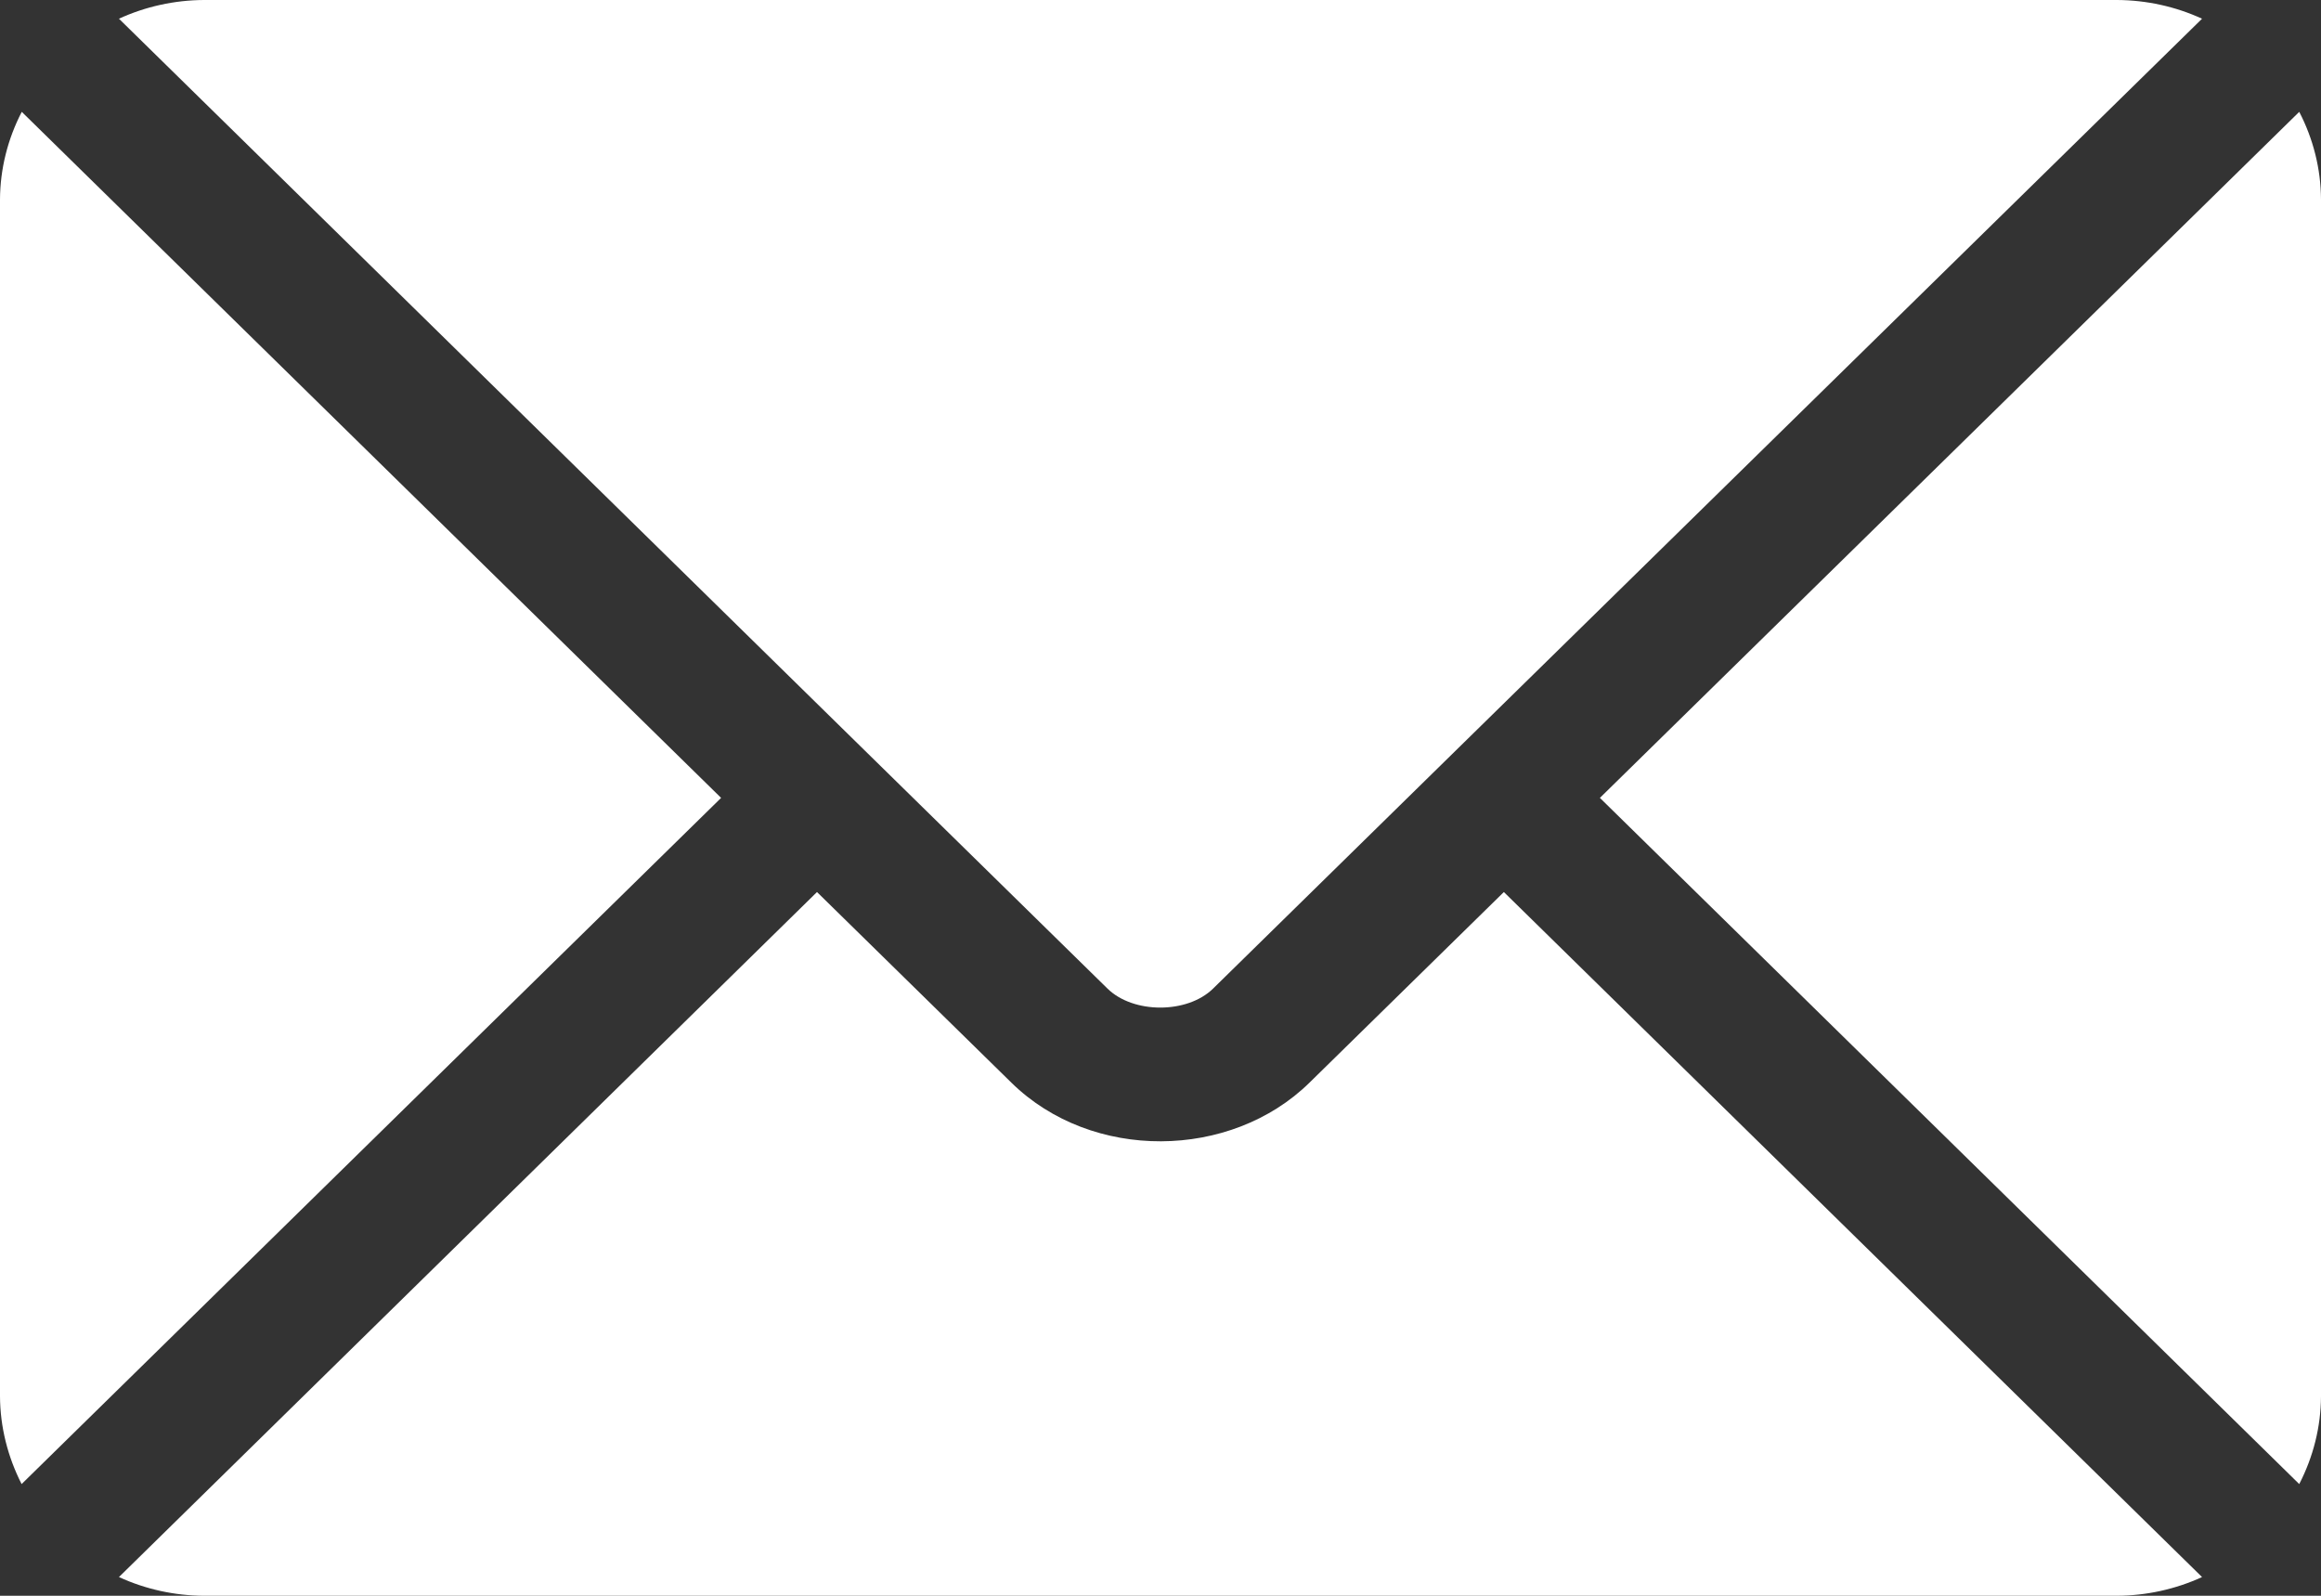 <svg width="16" height="11" viewBox="0 0 16 11" fill="none" xmlns="http://www.w3.org/2000/svg">
<rect x="0" y="0" width="16" height="11" fill="#333333" stroke="none"/>
<g clip-path="url(#clip0_17_34)">
<path d="M10.367 6.149L9.027 7.463C8.484 7.996 7.527 8.008 6.972 7.463L5.632 6.149L0.82 10.871C1.003 10.955 1.203 10.999 1.406 11H14.594C14.796 10.999 14.997 10.955 15.18 10.871L10.367 6.149Z" fill="white"/>
<path d="M14.594 0H1.406C1.203 0.001 1.003 0.045 0.82 0.129L5.963 5.175L7.635 6.815C7.813 6.989 8.184 6.989 8.362 6.815L10.034 5.175L15.18 0.129C14.997 0.045 14.797 0.001 14.594 0Z" fill="white"/>
<path d="M0.15 0.771C0.053 0.958 0.001 1.165 0 1.375L0 9.625C0.001 9.835 0.053 10.042 0.149 10.23L4.971 5.5L0.15 0.771Z" fill="white"/>
<path d="M15.85 0.771L11.029 5.5L15.85 10.23C15.947 10.042 15.999 9.835 16 9.625V1.375C15.999 1.165 15.947 0.958 15.85 0.771Z" fill="white"/>
</g>
<defs>
<clipPath id="clip0_17_34">
<rect width="16" height="11" fill="white"/>
</clipPath>
</defs>
</svg>
